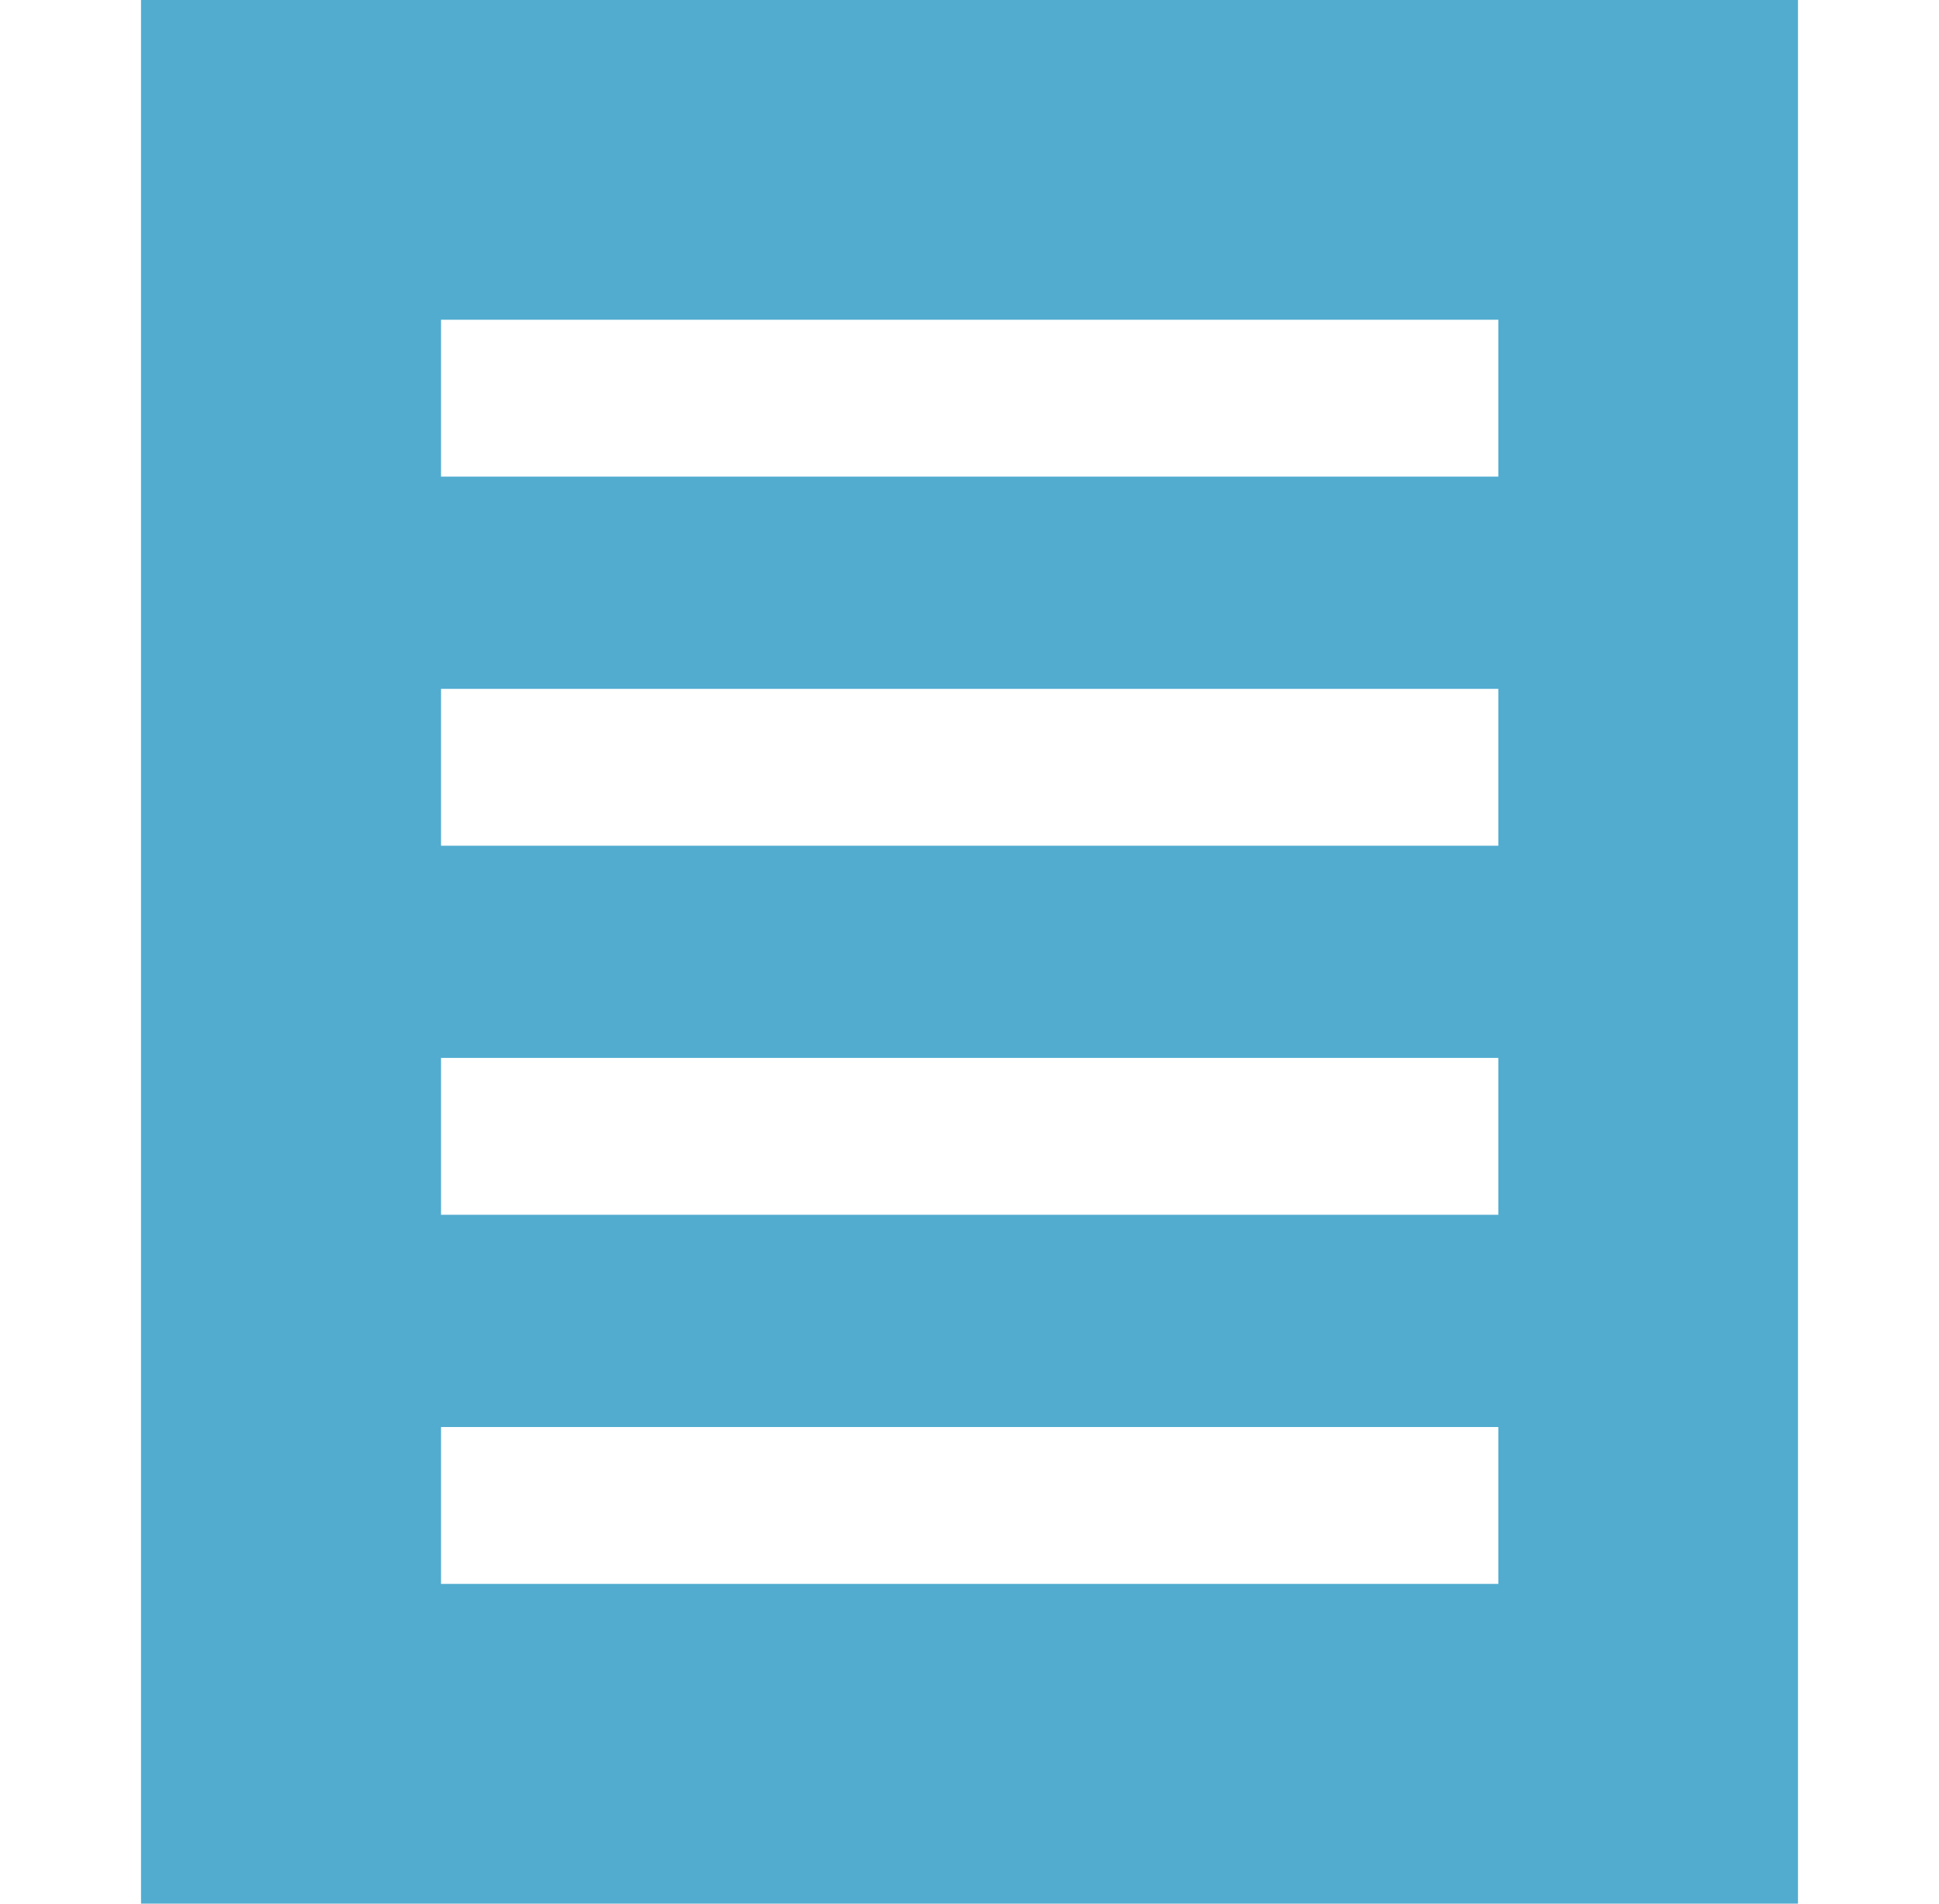 <?xml version="1.0" encoding="utf-8"?>
<!-- Generator: Adobe Illustrator 24.1.1, SVG Export Plug-In . SVG Version: 6.00 Build 0)  -->
<svg version="1.1" id="Слой_1" xmlns="http://www.w3.org/2000/svg" xmlns:xlink="http://www.w3.org/1999/xlink" x="0px" y="0px"
	 viewBox="0 0 55 54" style="enable-background:new 0 0 55 54;" xml:space="preserve">
<style type="text/css">
	.st0{fill:#52ACD0;}
</style>
<path class="st0" d="M42.49,44.93H12.51v-4.45h29.99V44.93z M42.49,34.46H12.51v-4.45h29.99V34.46z M42.49,23.99H12.51v-4.45h29.99
	V23.99z M42.49,13.52H12.51V9.07h29.99V13.52z M51,0H4v54h47V0z"/>
</svg>
